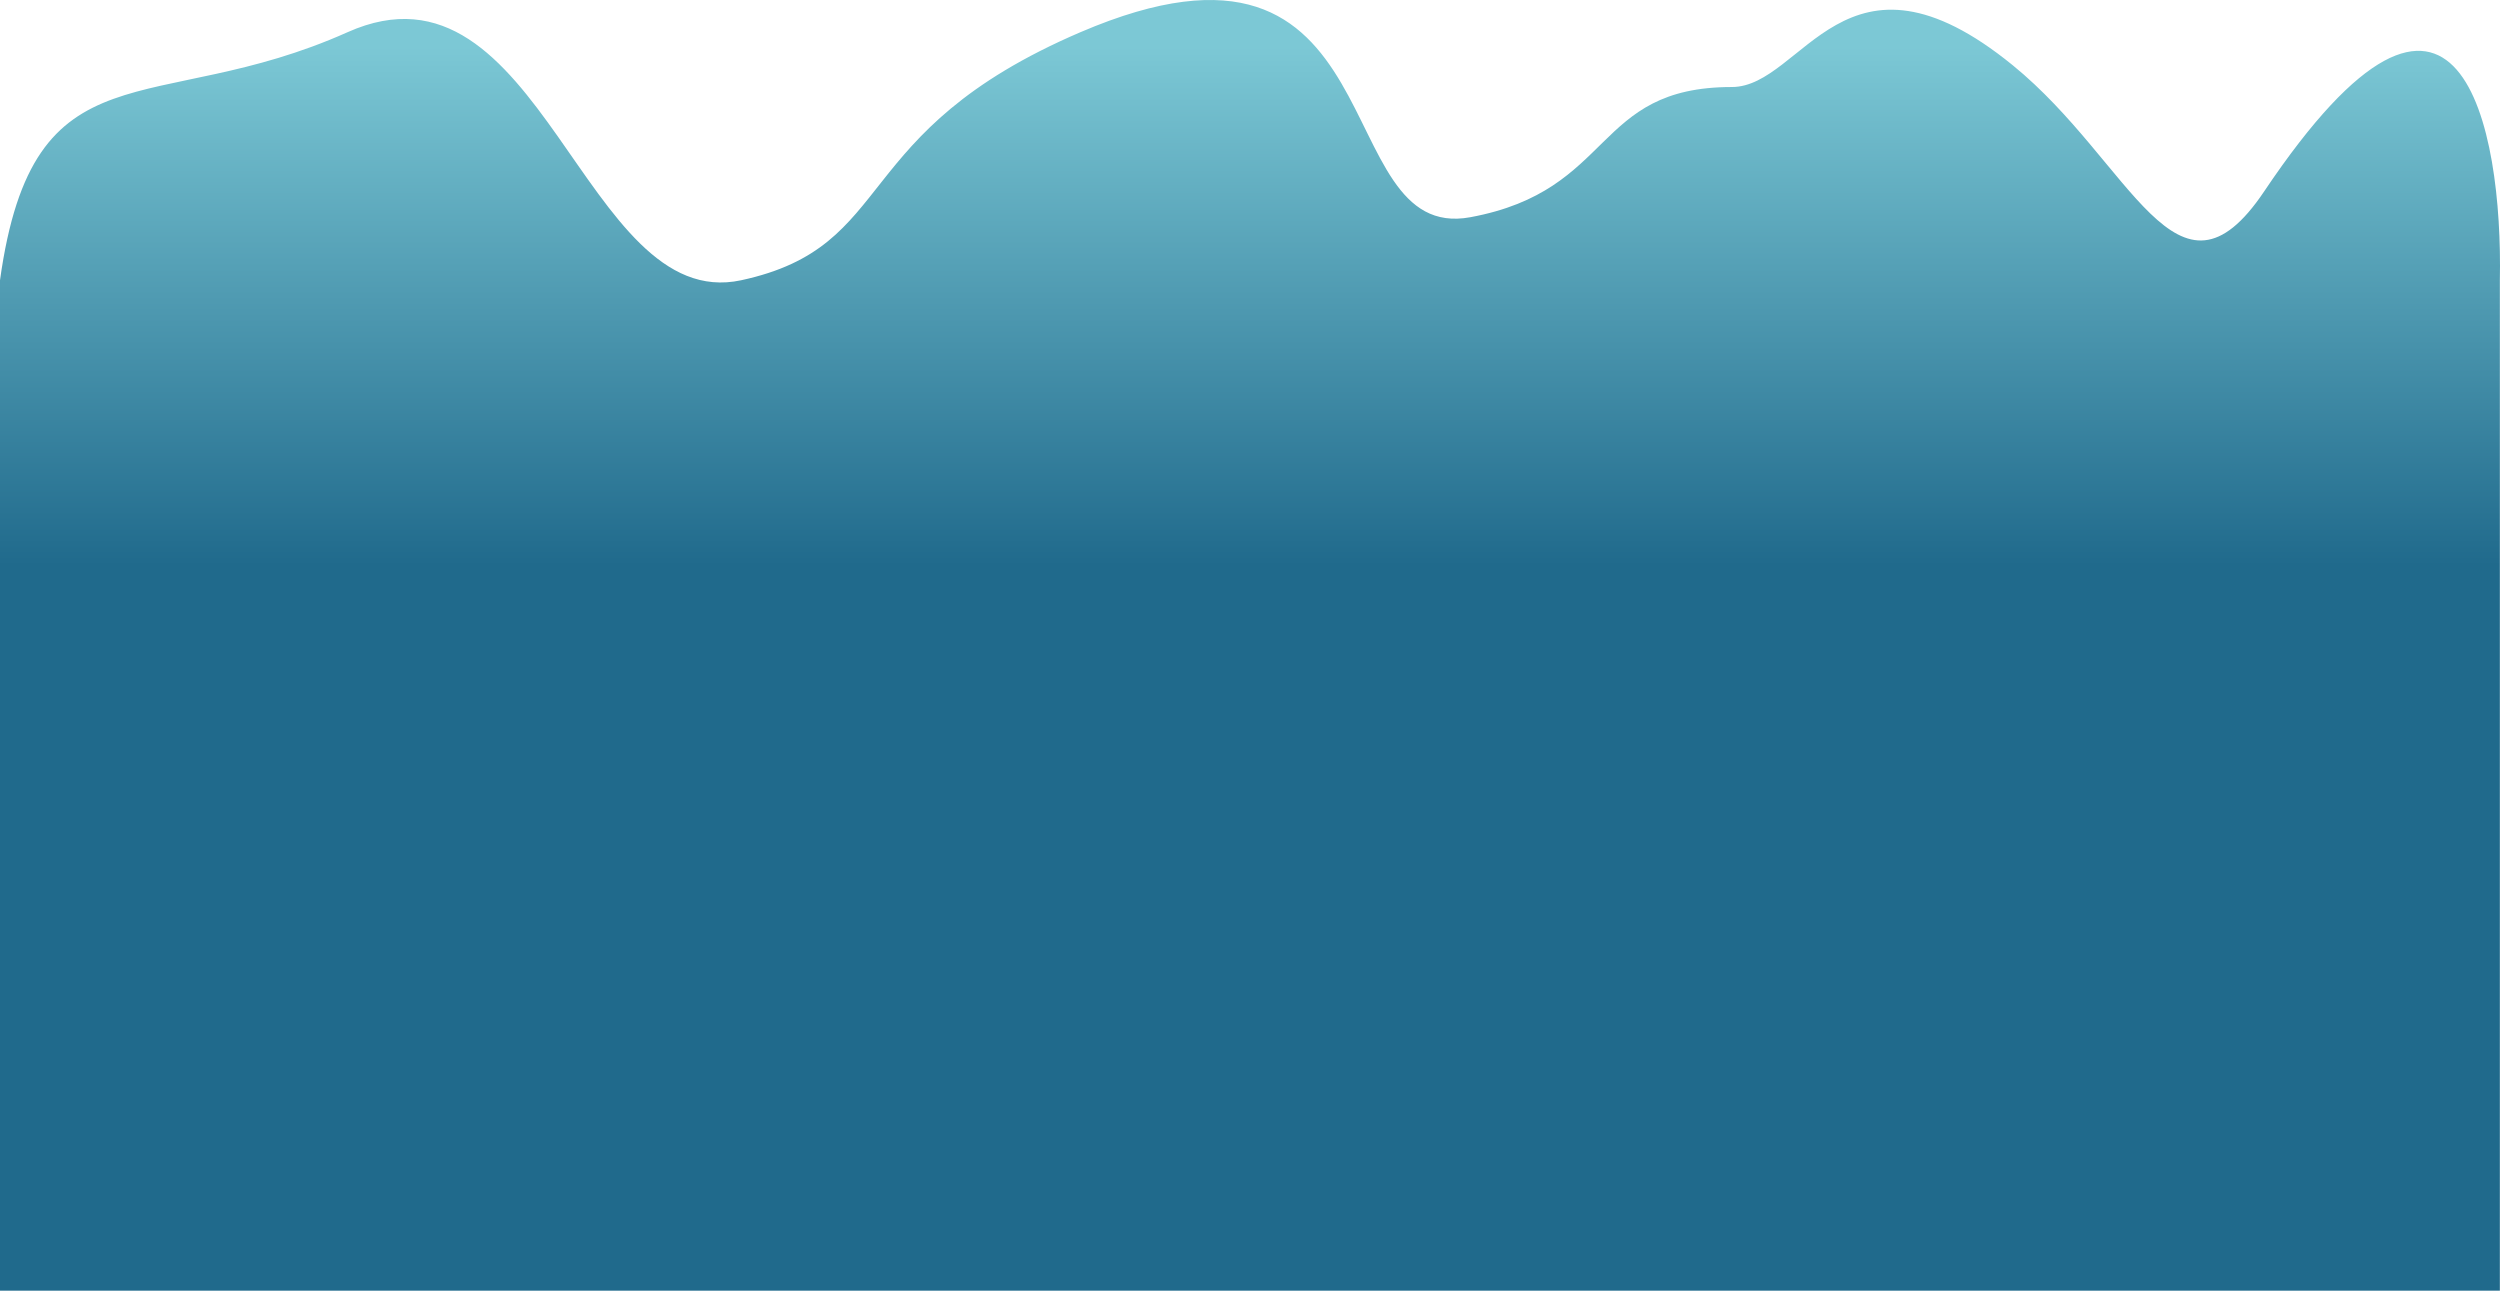 <?xml version="1.0" encoding="UTF-8"?> <svg xmlns="http://www.w3.org/2000/svg" width="1352" height="698" viewBox="0 0 1352 698" fill="none"><path d="M0 698V151.562C17.992 21.904 82.964 64.378 187.919 17.433C292.874 -29.512 315.364 170.004 400.827 151.562C486.291 133.119 457.711 71.702 584.249 17.433C757.852 -57.021 716.691 132.005 795.158 117.474C873.624 102.944 861.184 47.056 936.597 47.057C975.211 47.057 997.793 -38.616 1088.53 35.321C1153 87.854 1177.2 173.92 1224.47 103.499C1330.43 -54.326 1353.58 69.78 1351.92 151.562V698H0Z" fill="url(#paint0_linear_1646_3392)"></path><defs><linearGradient id="paint0_linear_1646_3392" x1="714.692" y1="25.262" x2="714.692" y2="306.201" gradientUnits="userSpaceOnUse"><stop stop-color="#7CC8D5"></stop><stop offset="1" stop-color="#206A8C"></stop></linearGradient></defs></svg> 
